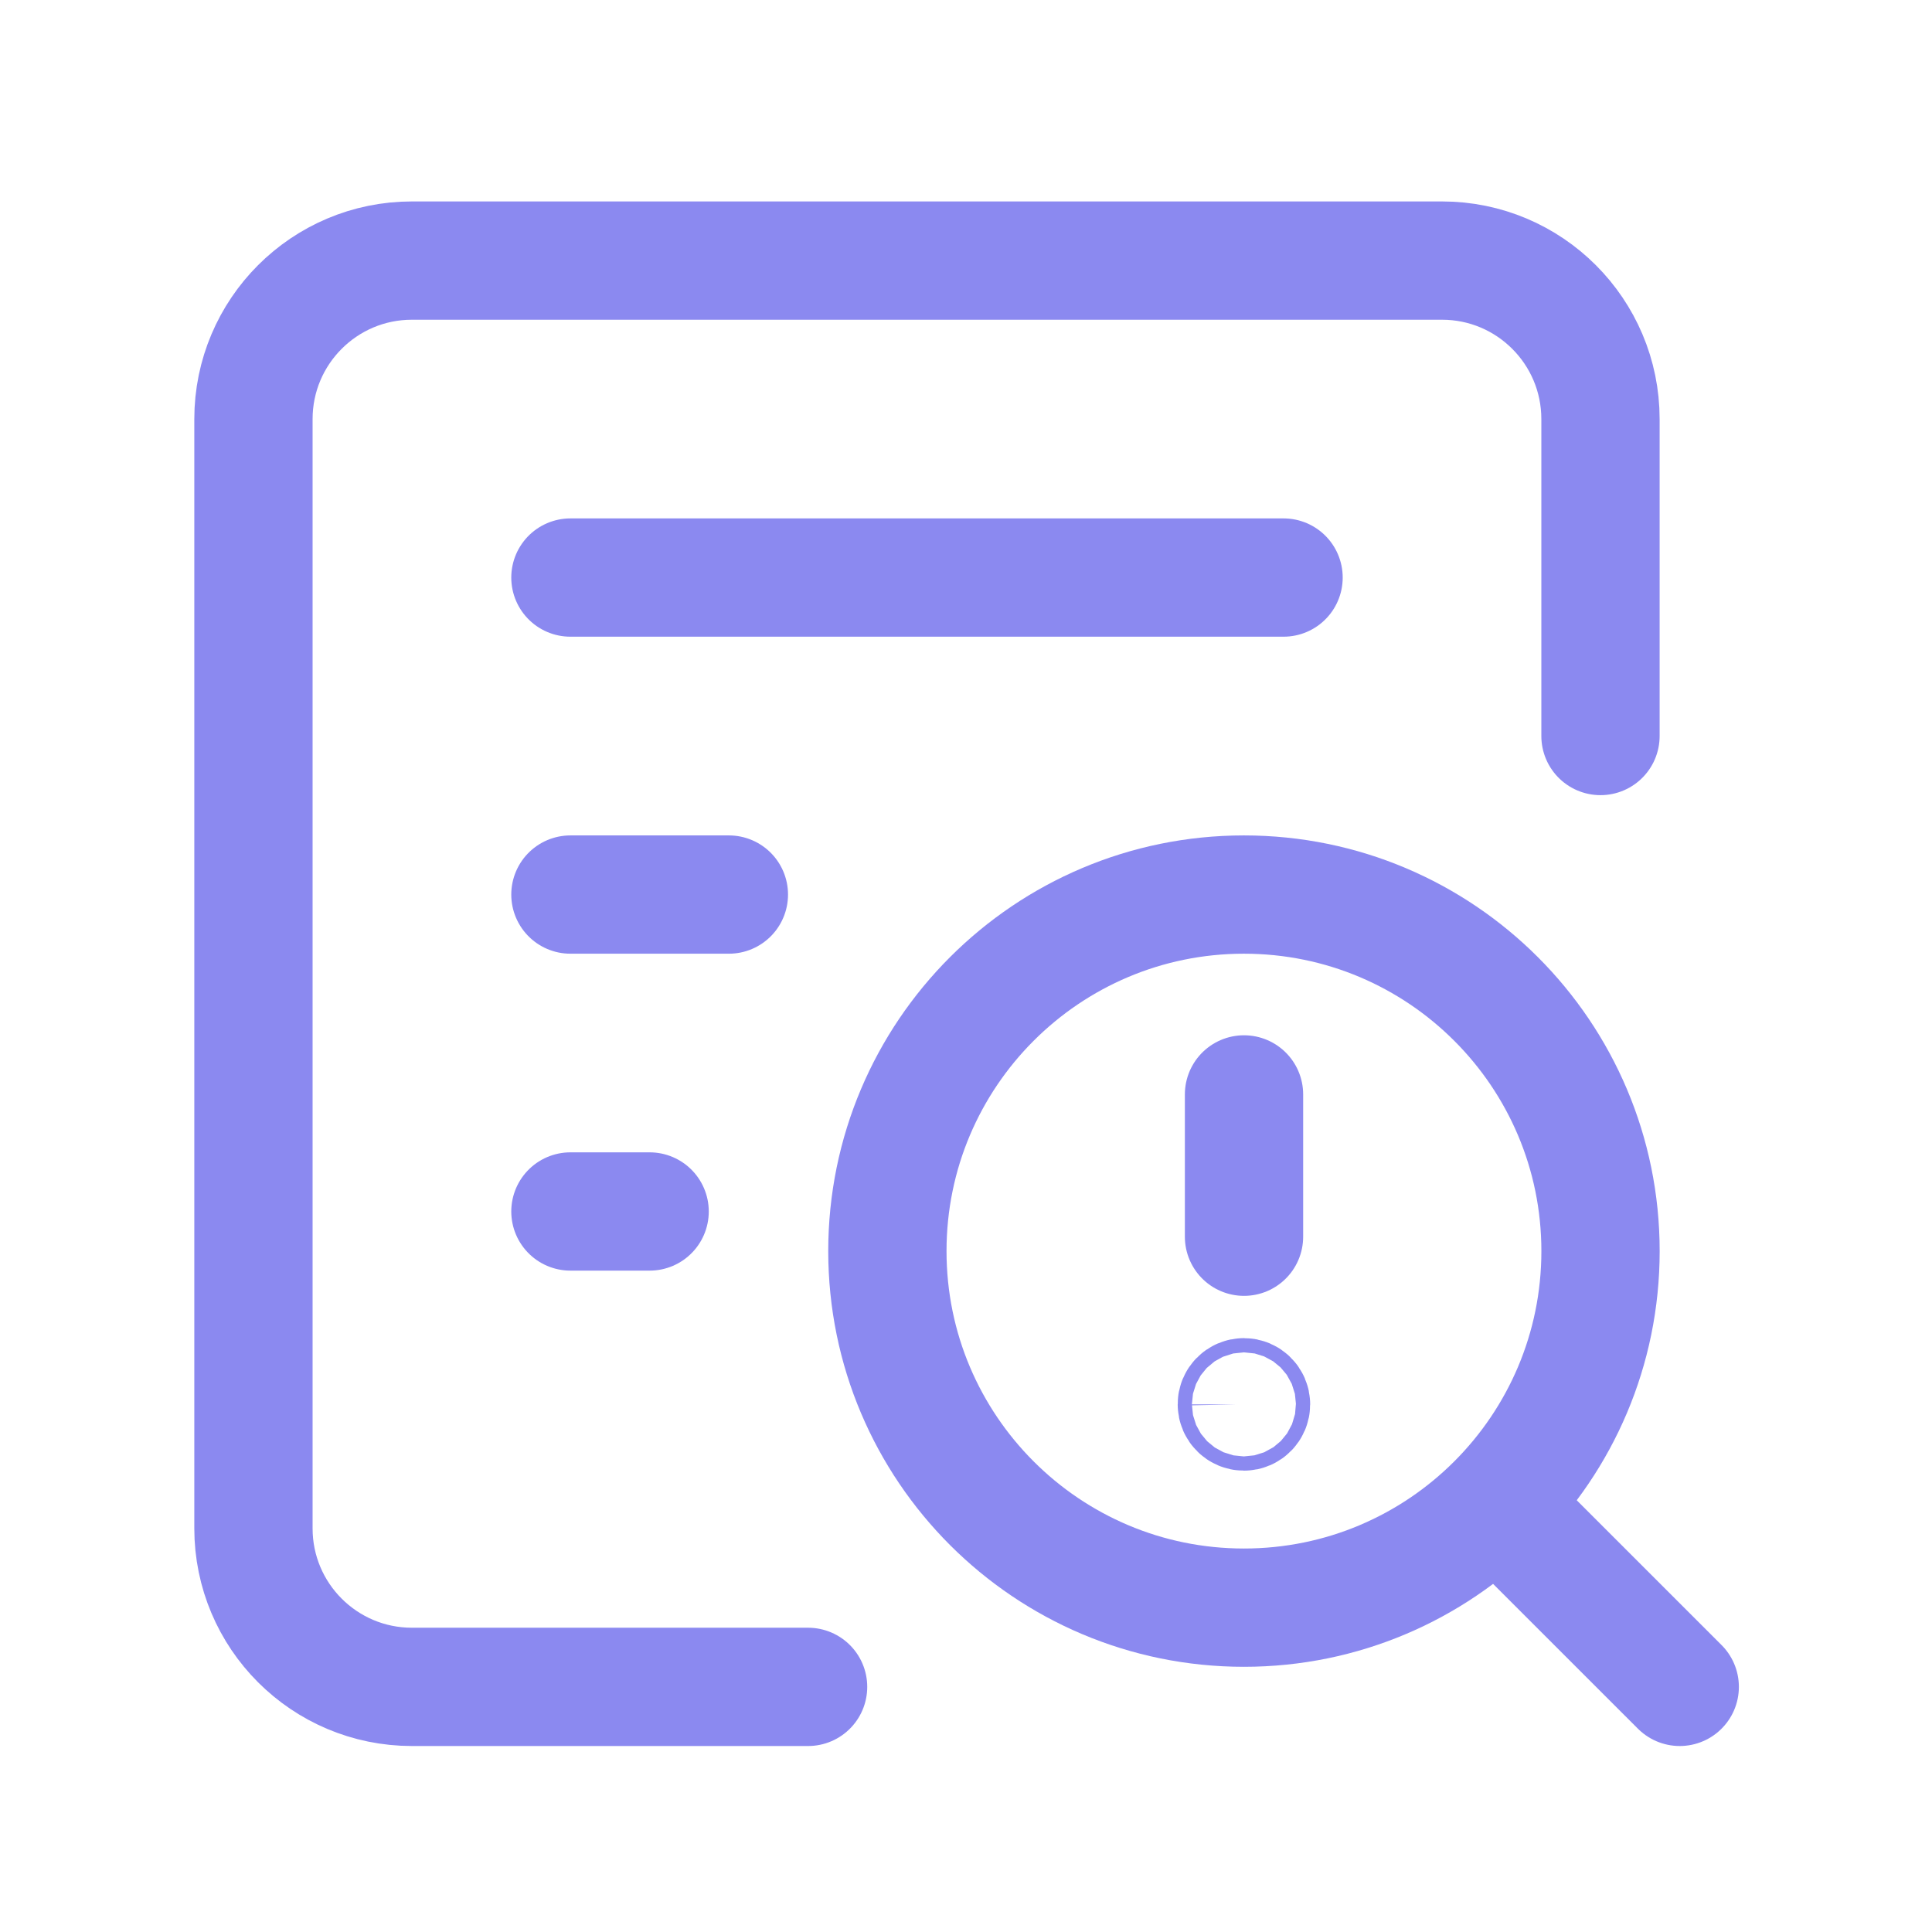 <svg width="49" height="49" viewBox="0 0 49 49" fill="none" xmlns="http://www.w3.org/2000/svg">
<path d="M40.592 18.667V10.629C40.592 8.409 38.792 6.609 36.572 6.609H10.447C8.227 6.609 6.428 8.409 6.428 10.629V38.764C6.428 40.983 8.227 42.783 10.447 42.783H20.495" stroke="#8B89F0" stroke-width="3" stroke-linecap="round" stroke-linejoin="round"/>
<path d="M14.467 14.648H32.554" stroke="#8B89F0" stroke-width="3" stroke-linecap="round" stroke-linejoin="round"/>
<path d="M14.467 22.688H18.486" stroke="#8B89F0" stroke-width="3" stroke-linecap="round" stroke-linejoin="round"/>
<path d="M14.467 30.726H16.476" stroke="#8B89F0" stroke-width="3" stroke-linecap="round" stroke-linejoin="round"/>
<path fill-rule="evenodd" clip-rule="evenodd" d="M31.549 40.774C36.544 40.774 40.593 36.725 40.593 31.731C40.593 26.736 36.544 22.688 31.549 22.688C26.555 22.688 22.506 26.736 22.506 31.731C22.506 36.725 26.555 40.774 31.549 40.774Z" stroke="#8B89F0" stroke-width="3" stroke-linecap="round" stroke-linejoin="round"/>
<path d="M38.08 38.262L42.602 42.783" stroke="#8B89F0" stroke-width="3" stroke-linecap="round" stroke-linejoin="round"/>
<path d="M31.551 31.366V27.757" stroke="#8B89F0" stroke-width="3" stroke-linecap="round" stroke-linejoin="round"/>
<path d="M31.548 35.438C31.448 35.438 31.367 35.52 31.369 35.618C31.369 35.719 31.452 35.799 31.55 35.799C31.648 35.799 31.729 35.717 31.729 35.618C31.729 35.52 31.648 35.438 31.548 35.438Z" stroke="#8B89F0" stroke-width="3" stroke-linecap="round" stroke-linejoin="round"/>
</svg>
